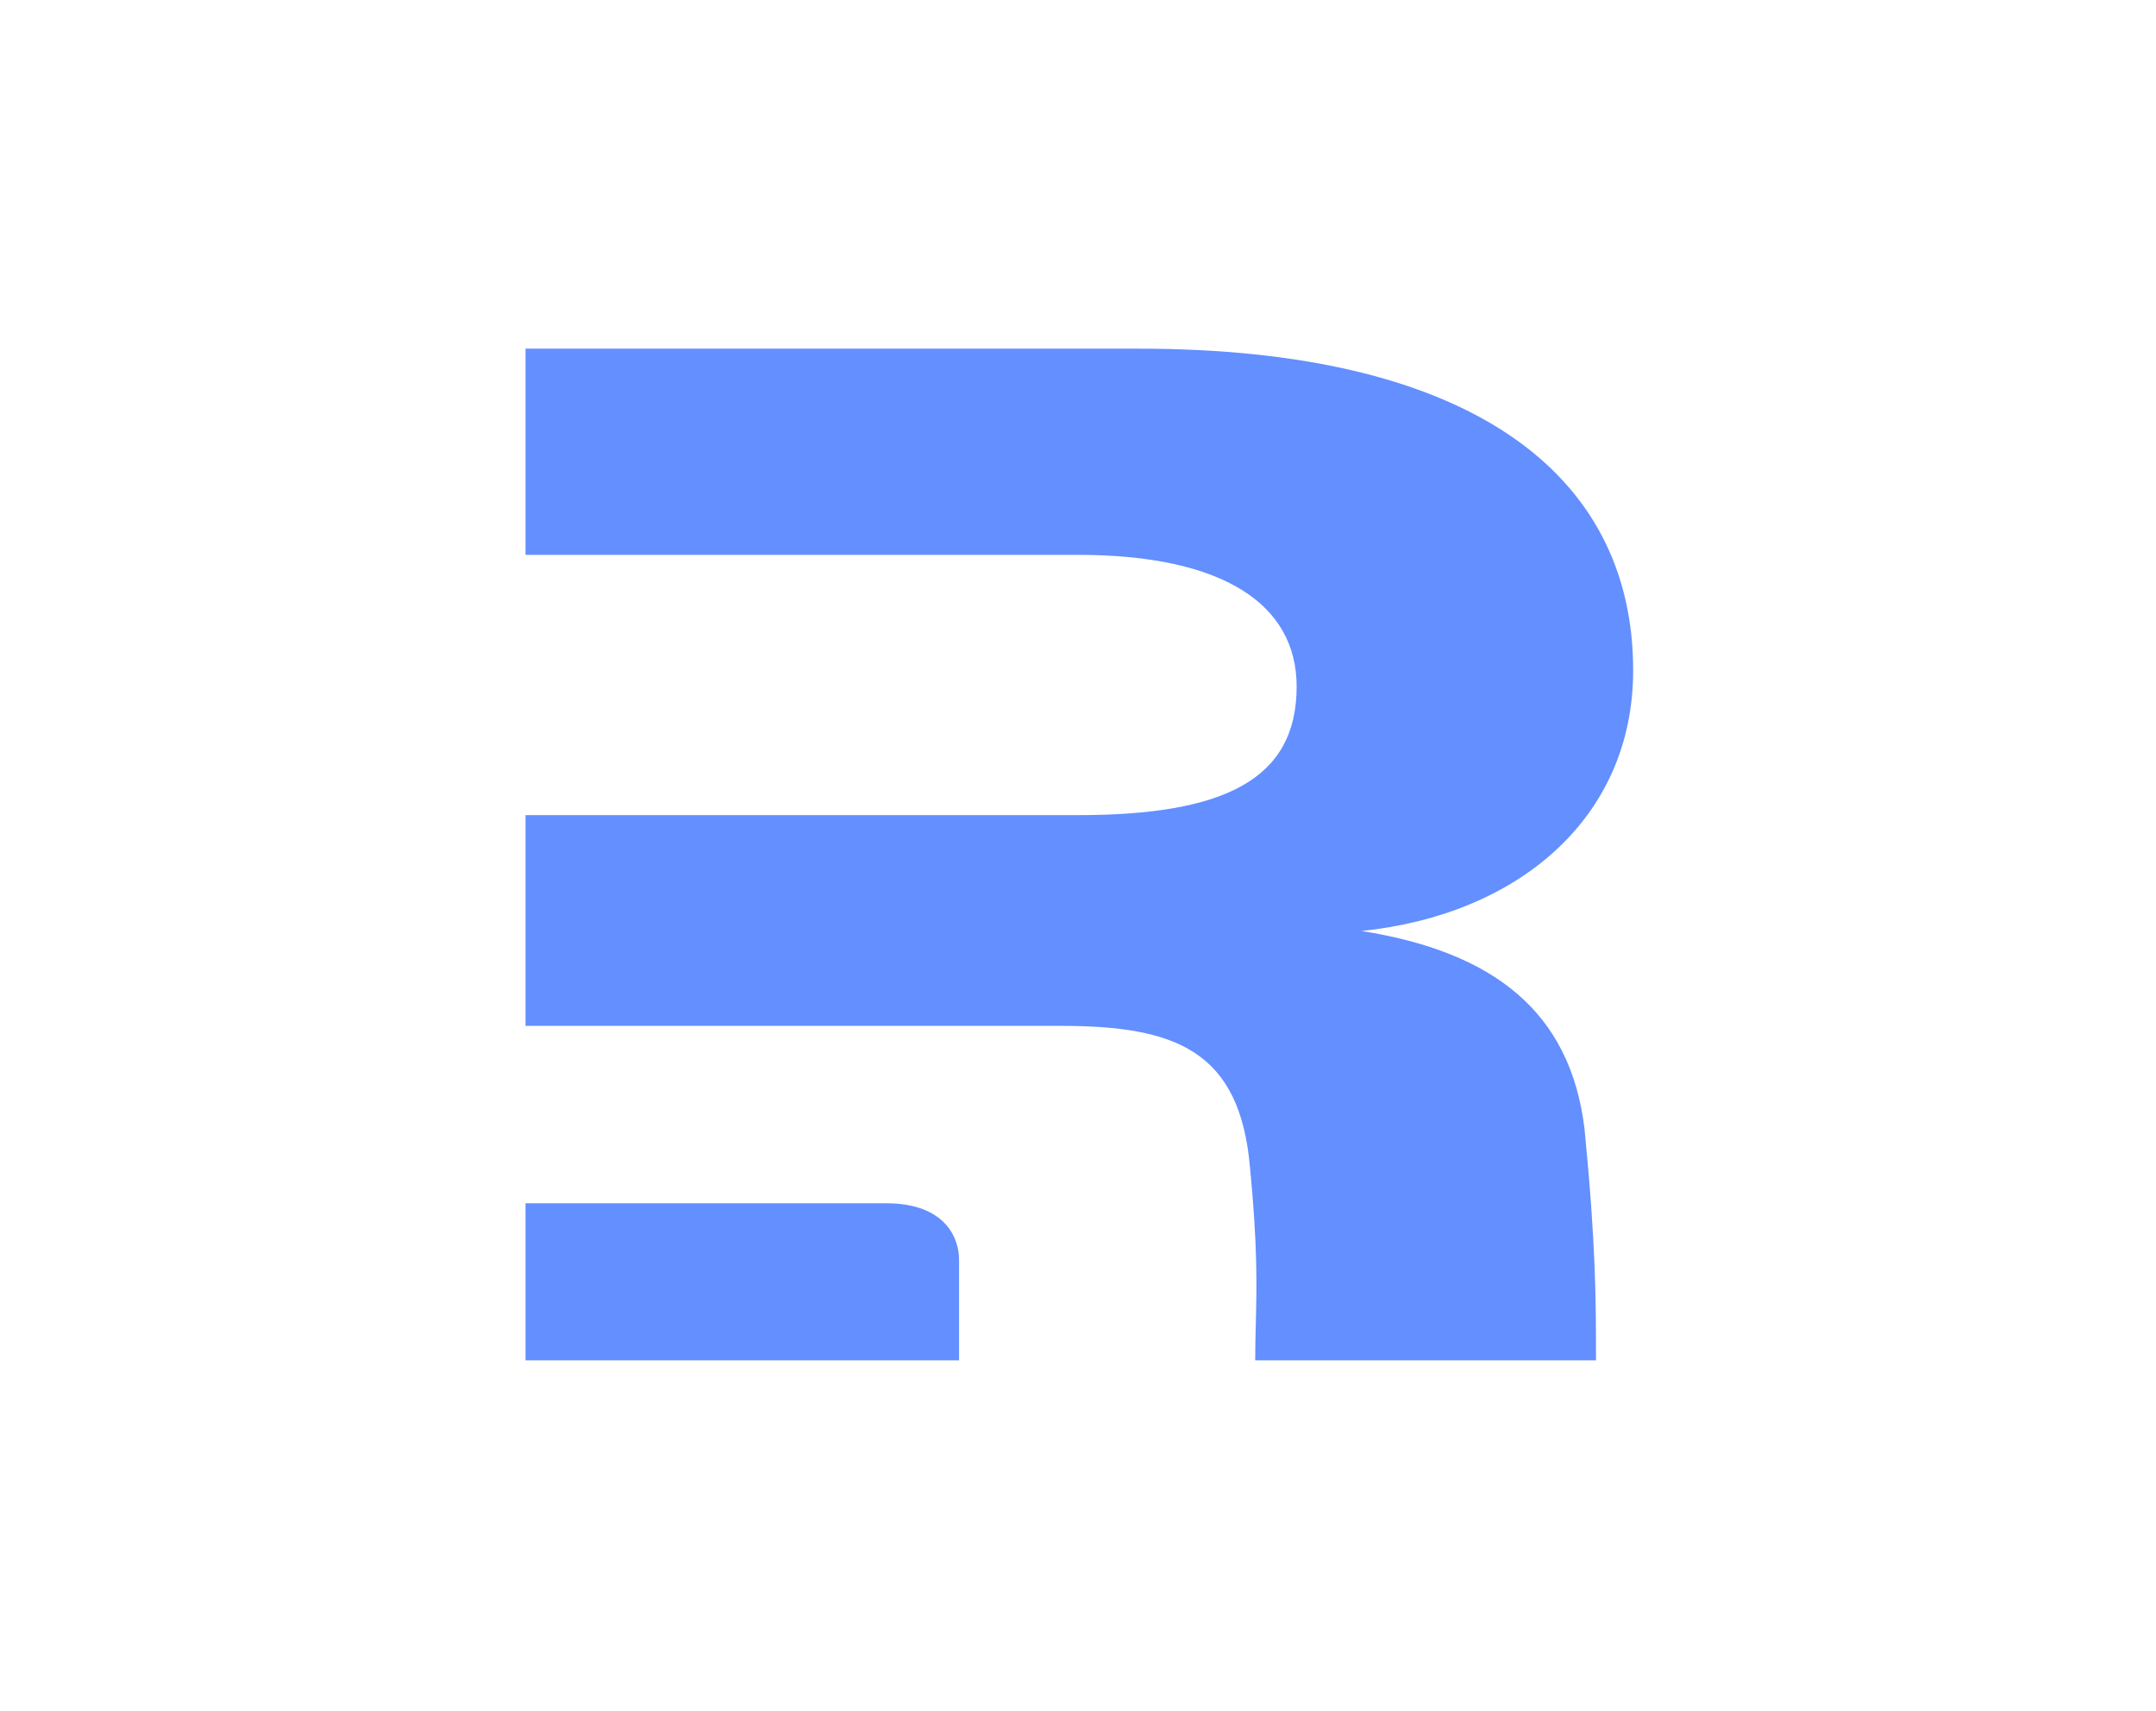 <svg width="63" height="50" viewBox="0 0 63 50" fill="none" xmlns="http://www.w3.org/2000/svg">
<path fill-rule="evenodd" clip-rule="evenodd" d="M46.301 32.986C46.636 36.401 46.636 38.002 46.636 39.75H36.678C36.678 39.369 36.687 39.021 36.696 38.668C36.722 37.57 36.751 36.425 36.526 34.114C36.23 30.729 34.394 29.977 31.017 29.977H28.026H15.356V23.819H31.491C35.756 23.819 37.889 22.79 37.889 20.063C37.889 17.666 35.756 16.213 31.491 16.213H15.356V10.188H33.268C42.924 10.188 47.722 13.807 47.722 19.589C47.722 23.913 44.346 26.734 39.785 27.204C43.635 27.815 45.886 29.554 46.301 32.986Z" fill="#638FFF"/>
<path d="M15.356 39.75V35.16H25.885C27.643 35.16 28.025 36.195 28.025 36.812V39.75H15.356Z" fill="#638FFF"/>
</svg>
